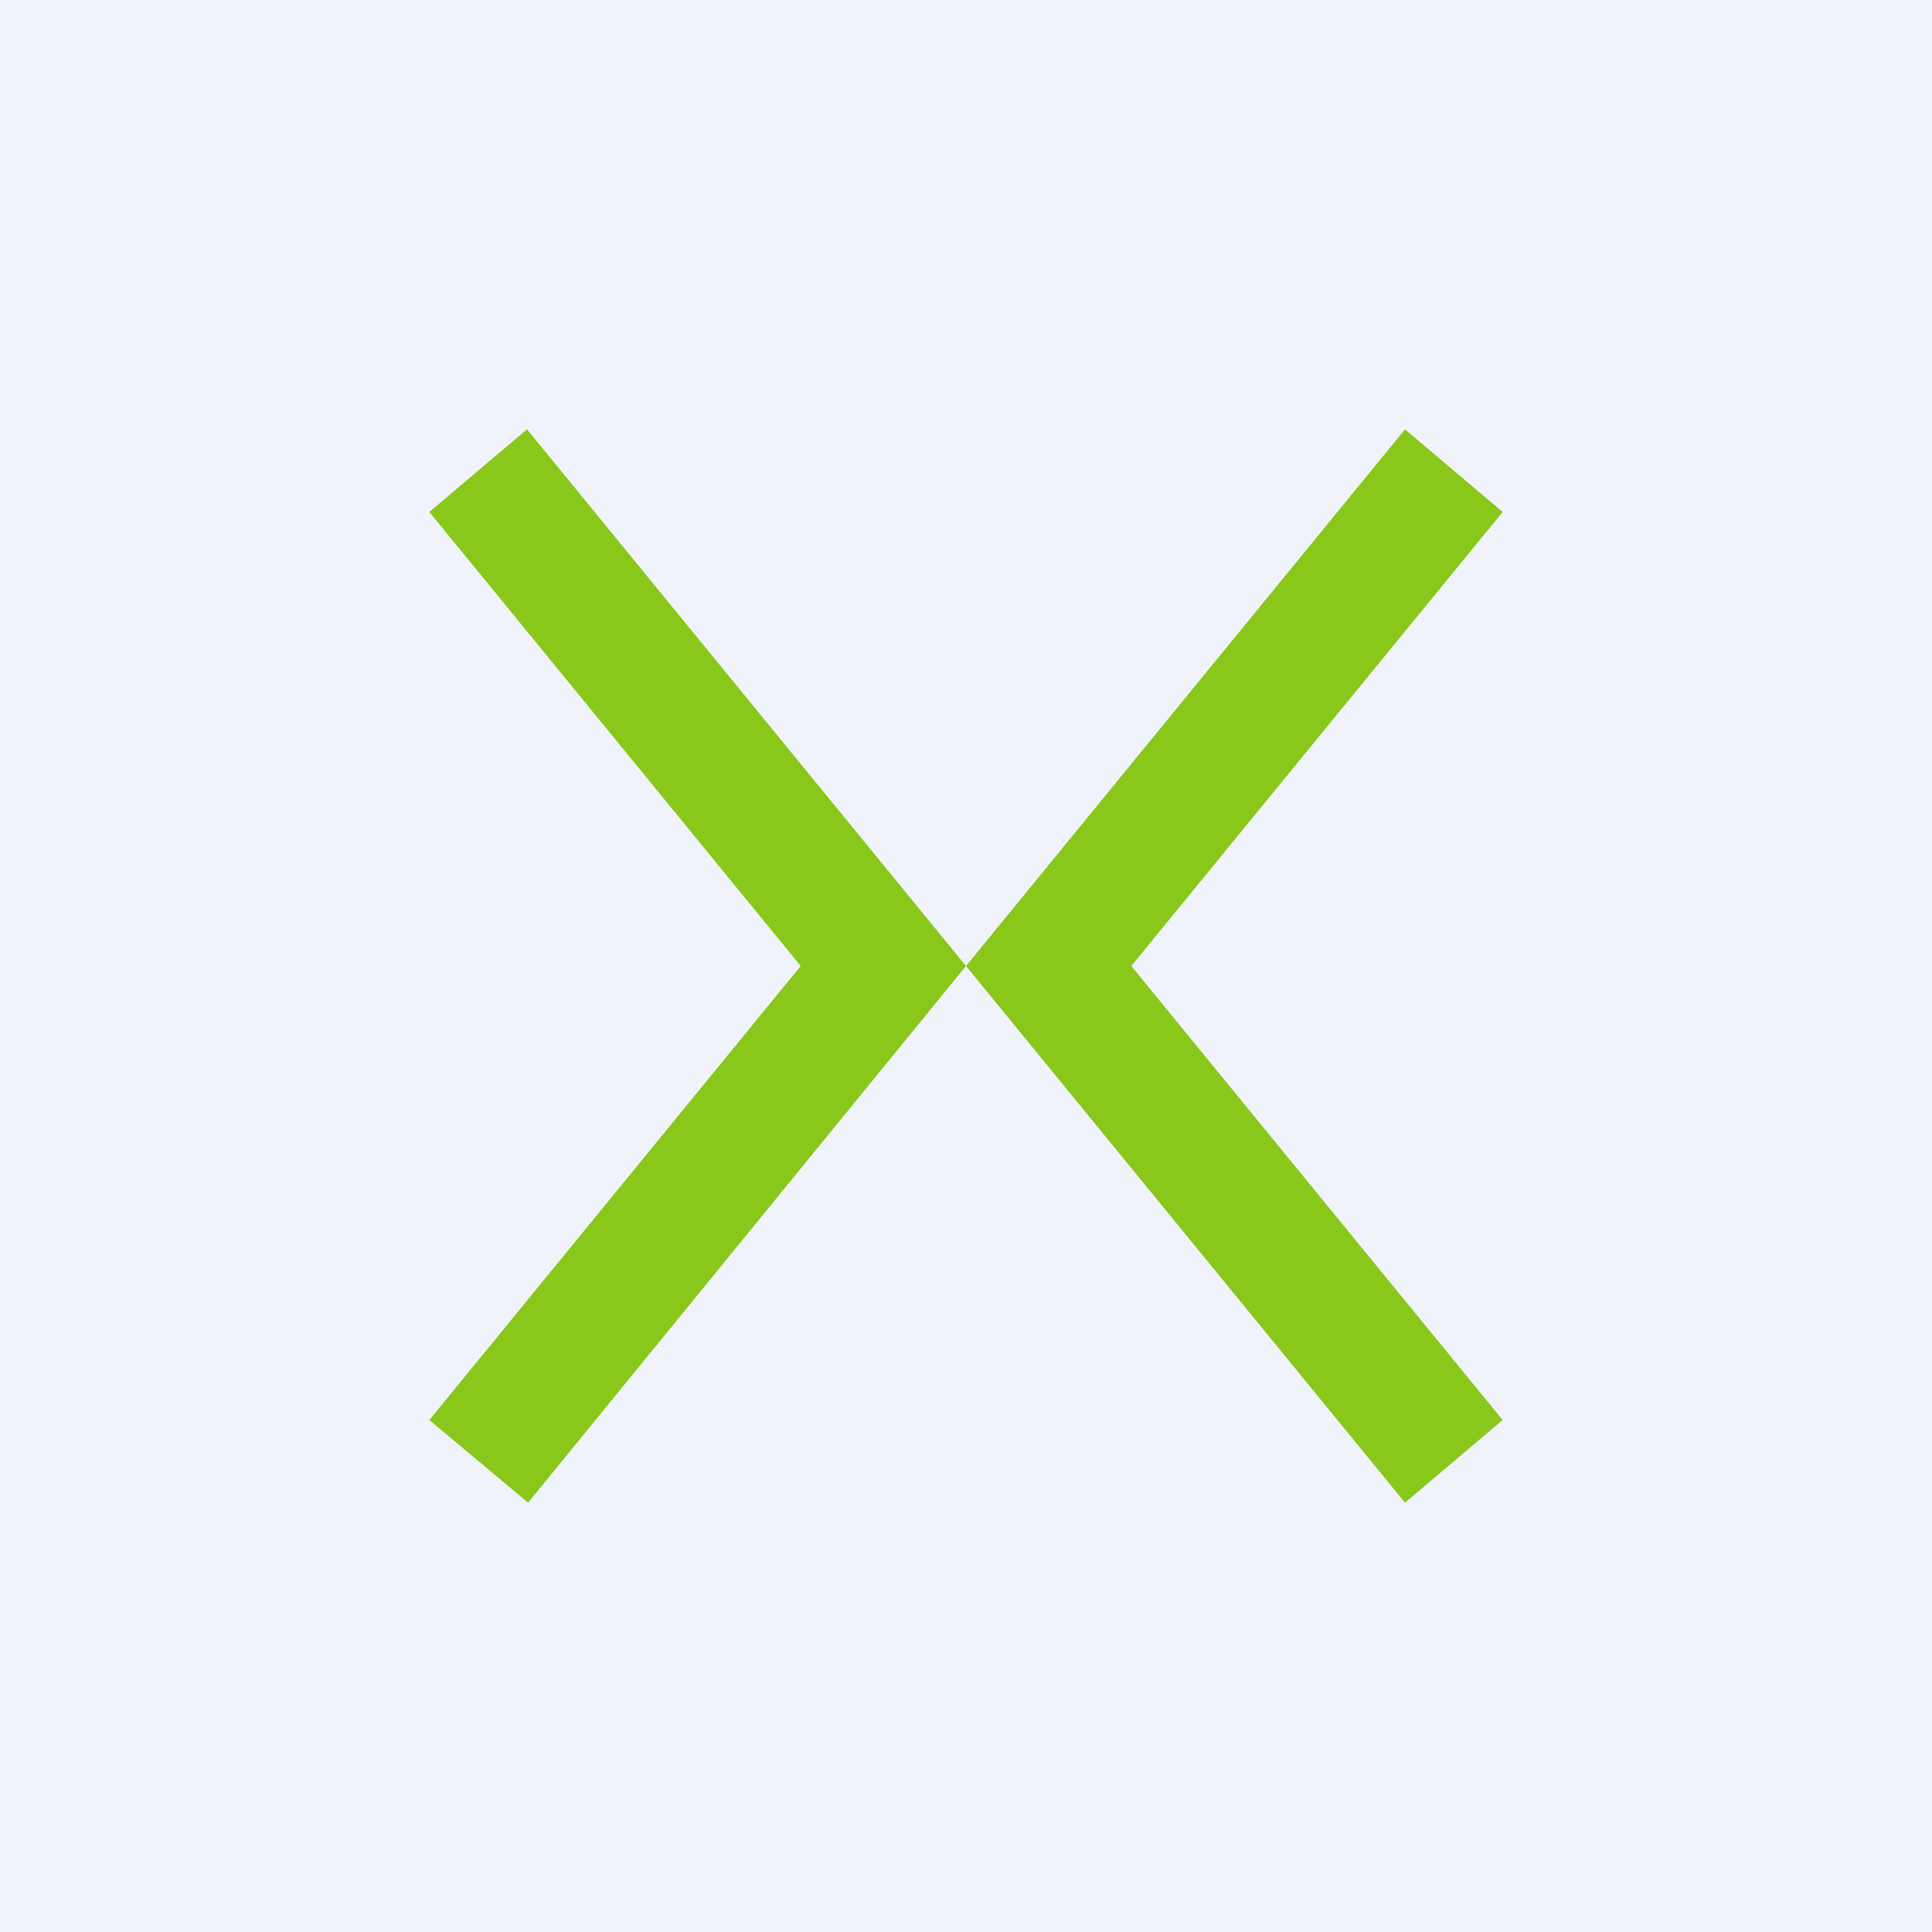 <!-- by TradingView --><svg width="18" height="18" viewBox="0 0 18 18" xmlns="http://www.w3.org/2000/svg"><path fill="#F0F3FA" d="M0 0h18v18H0z"/><path d="M4 4.77 4.91 4 9 9l-4.08 5-.92-.77L7.46 9 4 4.77ZM14 4.77 13.09 4 9 9l4.09 5 .91-.77L10.54 9 14 4.77Z" fill="#89C81A"/></svg>